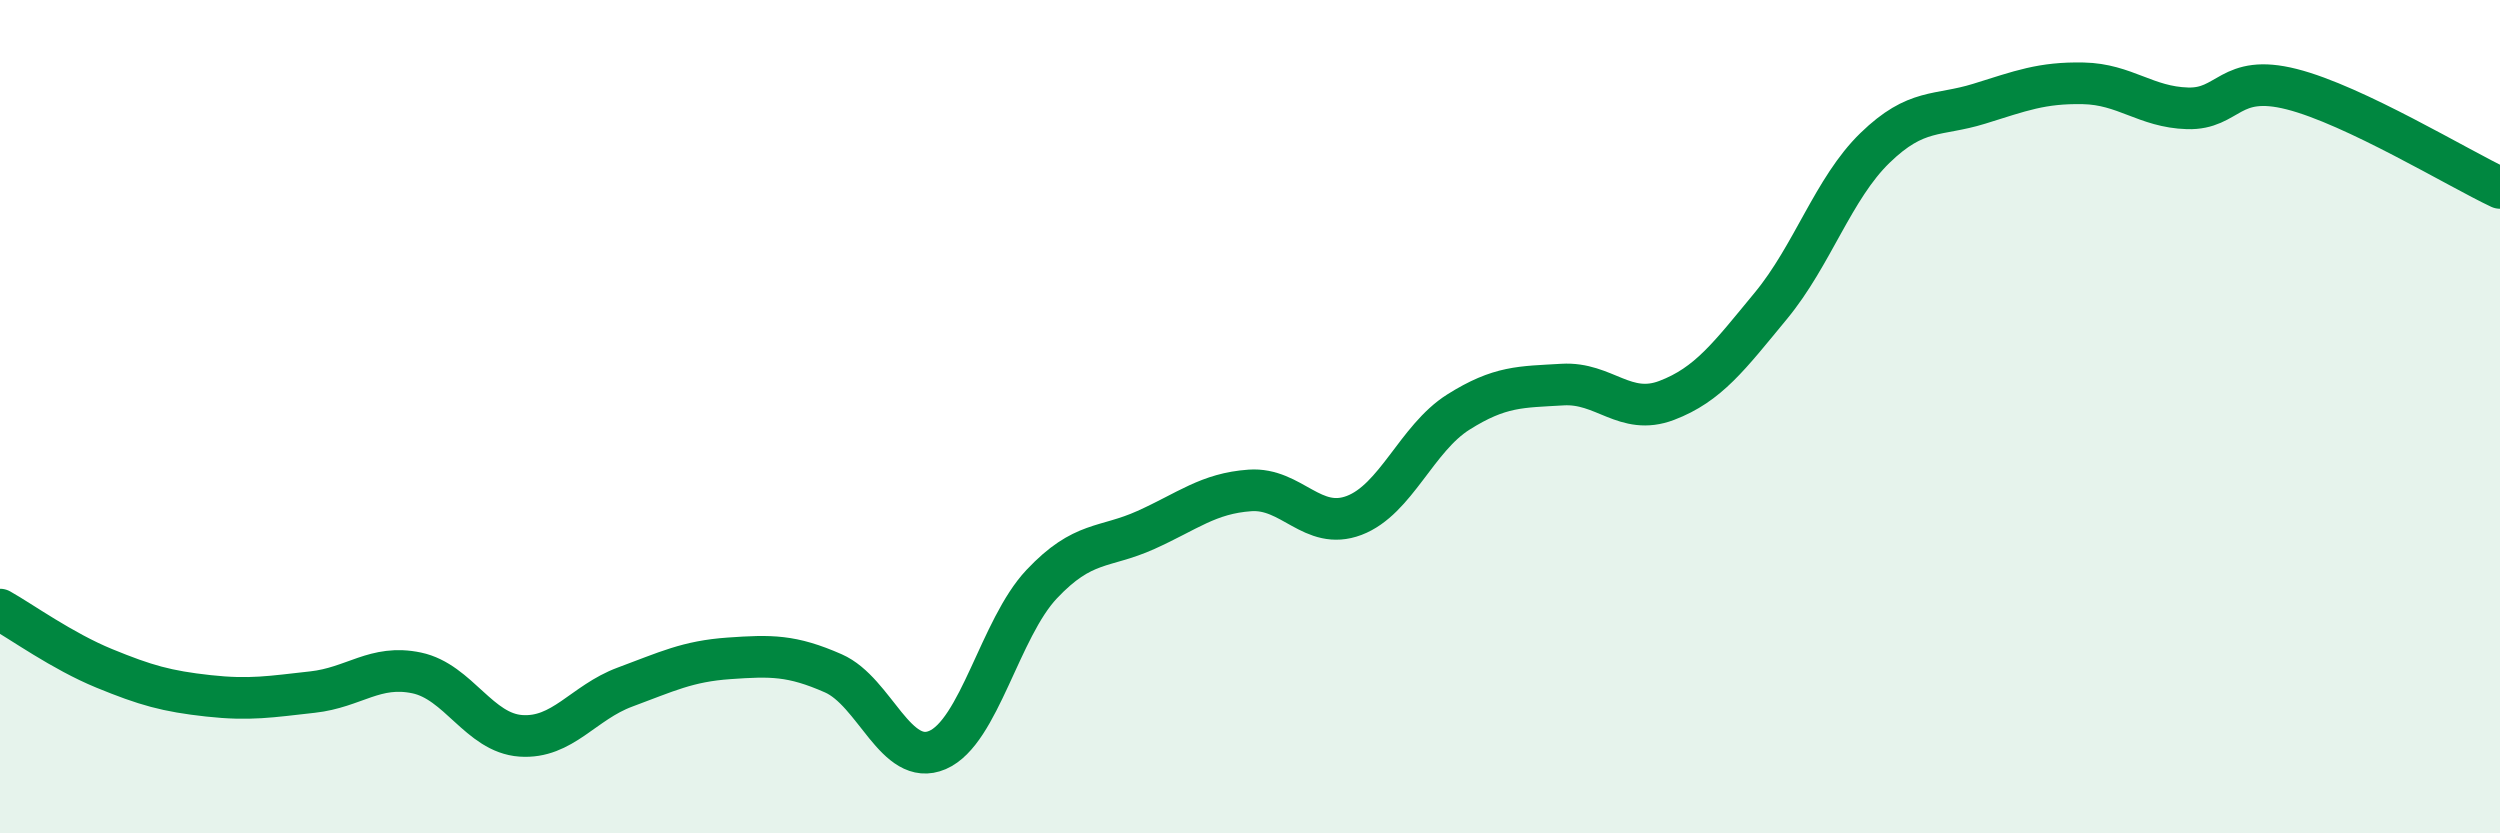 
    <svg width="60" height="20" viewBox="0 0 60 20" xmlns="http://www.w3.org/2000/svg">
      <path
        d="M 0,14.63 C 0.5,14.91 1.5,15.63 2.5,16.04 C 3.5,16.45 4,16.59 5,16.7 C 6,16.81 6.5,16.72 7.5,16.61 C 8.5,16.5 9,15.94 10,16.15 C 11,16.36 11.5,17.59 12.5,17.66 C 13.5,17.73 14,16.86 15,16.49 C 16,16.12 16.5,15.87 17.5,15.8 C 18.5,15.73 19,15.72 20,16.16 C 21,16.6 21.5,18.43 22.5,18 C 23.5,17.57 24,15.08 25,14.02 C 26,12.96 26.5,13.17 27.5,12.72 C 28.5,12.27 29,11.84 30,11.77 C 31,11.7 31.5,12.75 32.5,12.37 C 33.5,11.99 34,10.52 35,9.89 C 36,9.26 36.5,9.29 37.5,9.23 C 38.5,9.17 39,9.99 40,9.61 C 41,9.23 41.5,8.55 42.5,7.34 C 43.5,6.13 44,4.52 45,3.55 C 46,2.58 46.5,2.8 47.5,2.49 C 48.5,2.18 49,1.98 50,2 C 51,2.02 51.5,2.57 52.5,2.6 C 53.5,2.63 53.5,1.76 55,2.14 C 56.5,2.52 59,4.04 60,4.51L60 20L0 20Z"
        fill="#008740"
        opacity="0.1"
        stroke-linecap="round"
        stroke-linejoin="round"
      />
      <path
        d="M 0,14.63 C 0.5,14.91 1.5,15.63 2.5,16.04 C 3.5,16.45 4,16.59 5,16.7 C 6,16.81 6.5,16.72 7.5,16.61 C 8.5,16.5 9,15.94 10,16.15 C 11,16.36 11.5,17.59 12.5,17.66 C 13.5,17.73 14,16.86 15,16.49 C 16,16.12 16.5,15.87 17.5,15.8 C 18.5,15.73 19,15.72 20,16.16 C 21,16.6 21.5,18.43 22.5,18 C 23.5,17.57 24,15.08 25,14.02 C 26,12.96 26.5,13.17 27.5,12.72 C 28.5,12.27 29,11.84 30,11.77 C 31,11.7 31.5,12.75 32.5,12.37 C 33.5,11.99 34,10.52 35,9.89 C 36,9.26 36.5,9.29 37.5,9.23 C 38.5,9.17 39,9.99 40,9.61 C 41,9.23 41.5,8.55 42.5,7.34 C 43.5,6.13 44,4.52 45,3.55 C 46,2.58 46.5,2.8 47.5,2.49 C 48.5,2.18 49,1.98 50,2 C 51,2.02 51.5,2.57 52.5,2.6 C 53.5,2.63 53.5,1.76 55,2.14 C 56.5,2.52 59,4.04 60,4.51"
        stroke="#008740"
        stroke-width="1"
        fill="none"
        stroke-linecap="round"
        stroke-linejoin="round"
      />
    </svg>
  
